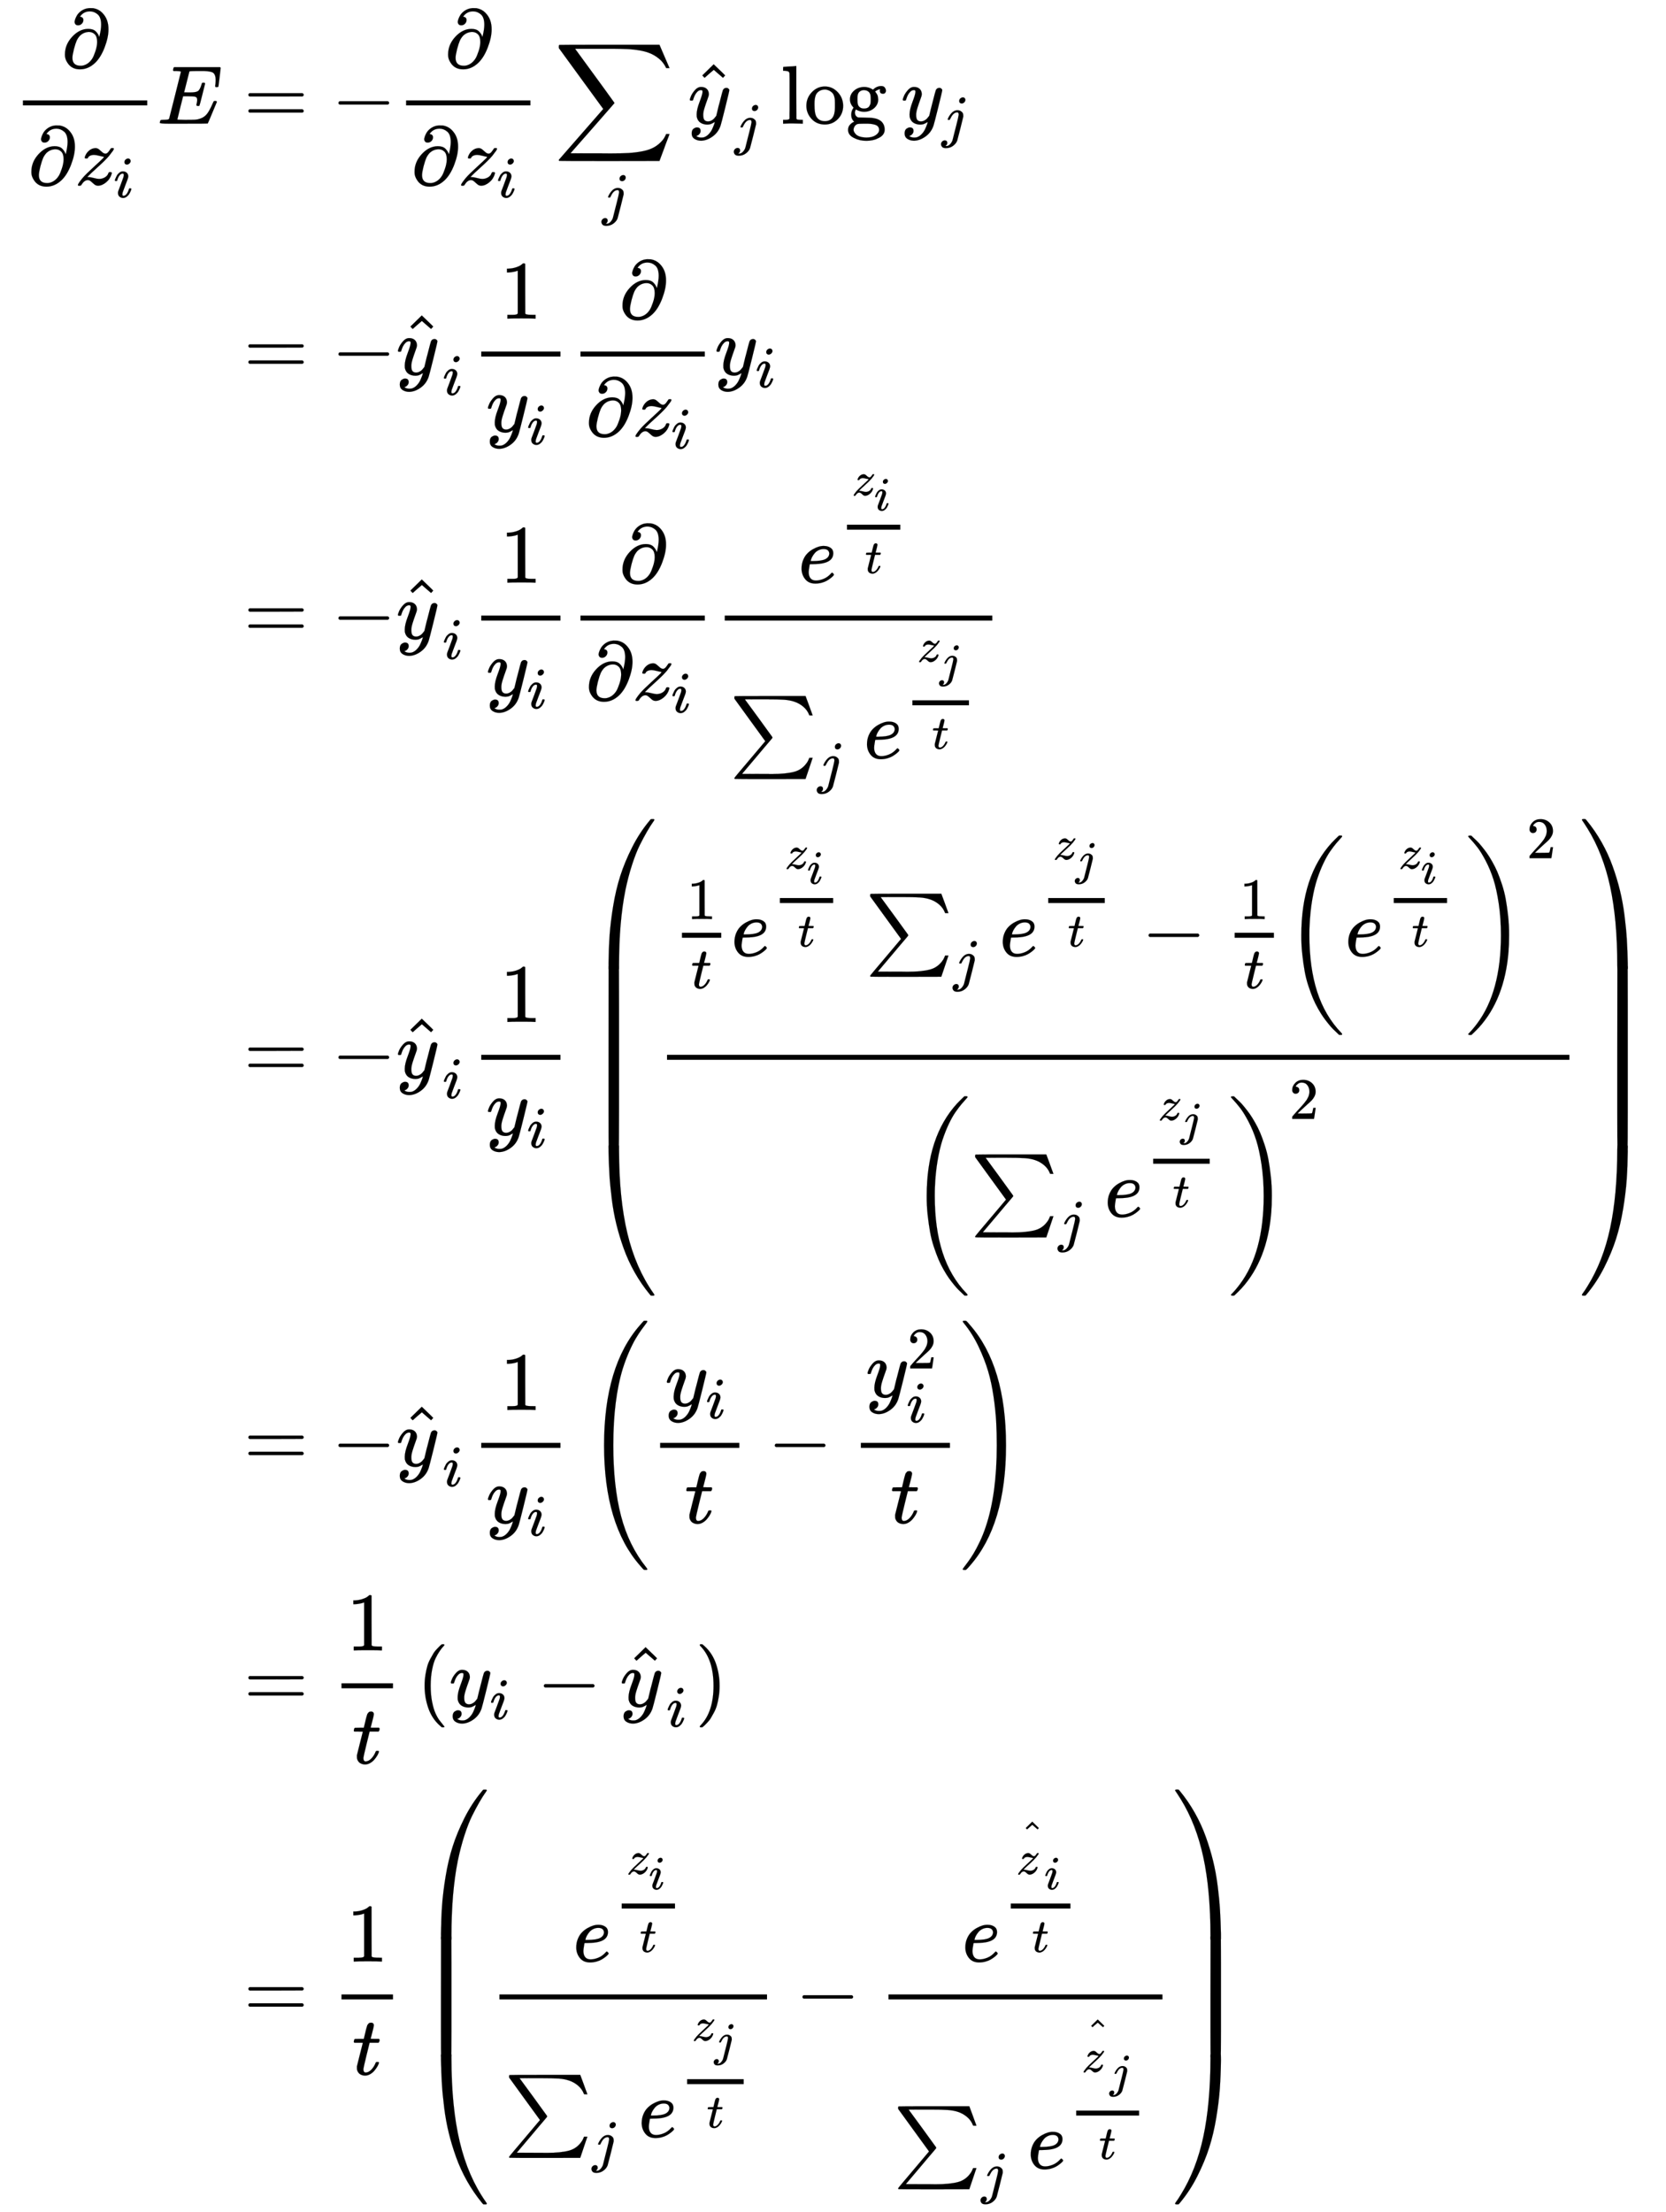 <svg xmlns:xlink="http://www.w3.org/1999/xlink" width="46.594ex" height="61.843ex" style="vertical-align: -30.338ex;" viewBox="0 -13564.5 20061.4 26626.6" role="img" focusable="false" xmlns="http://www.w3.org/2000/svg" aria-labelledby="MathJax-SVG-1-Title"><title id="MathJax-SVG-1-Title">StartLayout 1st Row 1st Column StartFraction partial differential Over partial differential z Subscript i Baseline EndFraction upper E 2nd Column equals minus StartFraction partial differential Over partial differential z Subscript i Baseline EndFraction sigma summation Underscript j Endscripts ModifyingAbove y With caret Subscript j Baseline log y Subscript j Baseline 2nd Row 1st Column Blank 2nd Column equals minus ModifyingAbove y With caret Subscript i Baseline StartFraction 1 Over y Subscript i Baseline EndFraction StartFraction partial differential Over partial differential z Subscript i Baseline EndFraction y Subscript i Baseline 3rd Row 1st Column Blank 2nd Column equals minus ModifyingAbove y With caret Subscript i Baseline StartFraction 1 Over y Subscript i Baseline EndFraction StartFraction partial differential Over partial differential z Subscript i Baseline EndFraction StartFraction e Superscript StartFraction z Super Subscript i Superscript Over t EndFraction Baseline Over sigma summation Underscript j Endscripts e Superscript StartFraction z Super Subscript j Superscript Over t EndFraction Baseline EndFraction 4th Row 1st Column Blank 2nd Column equals minus ModifyingAbove y With caret Subscript i Baseline StartFraction 1 Over y Subscript i Baseline EndFraction left parenthesis StartStartFraction StartFraction 1 Over t EndFraction e Superscript StartFraction z Super Subscript i Superscript Over t EndFraction Baseline sigma summation Underscript j Endscripts e Superscript StartFraction z Super Subscript j Superscript Over t EndFraction Baseline minus StartFraction 1 Over t EndFraction left parenthesis e Superscript StartFraction z Super Subscript i Superscript Over t EndFraction Baseline right parenthesis squared OverOver left parenthesis sigma summation Underscript j Endscripts e Superscript StartFraction z Super Subscript j Superscript Over t EndFraction Baseline right parenthesis squared EndEndFraction right parenthesis 5th Row 1st Column Blank 2nd Column equals minus ModifyingAbove y With caret Subscript i Baseline StartFraction 1 Over y Subscript i Baseline EndFraction left parenthesis StartFraction y Subscript i Baseline Over t EndFraction minus StartFraction y Subscript i Superscript 2 Baseline Over t EndFraction right parenthesis 6th Row 1st Column Blank 2nd Column equals StartFraction 1 Over t EndFraction left parenthesis y Subscript i Baseline minus ModifyingAbove y With caret Subscript i Baseline right parenthesis 7th Row 1st Column Blank 2nd Column equals StartFraction 1 Over t EndFraction left parenthesis StartFraction e Superscript StartFraction z Super Subscript i Superscript Over t EndFraction Baseline Over sigma summation Underscript j Endscripts e Superscript StartFraction z Super Subscript j Superscript Over t EndFraction Baseline EndFraction minus StartFraction e Superscript StartFraction ModifyingAbove z With caret Super Subscript i Superscript Over t EndFraction Baseline Over sigma summation Underscript j Endscripts e Superscript StartFraction ModifyingAbove z With caret Super Subscript j Superscript Over t EndFraction Baseline EndFraction right parenthesis EndLayout</title><defs aria-hidden="true"><path stroke-width="1" id="E1-MJMAIN-2202" d="M202 508Q179 508 169 520T158 547Q158 557 164 577T185 624T230 675T301 710L333 715H345Q378 715 384 714Q447 703 489 661T549 568T566 457Q566 362 519 240T402 53Q321 -22 223 -22Q123 -22 73 56Q42 102 42 148V159Q42 276 129 370T322 465Q383 465 414 434T455 367L458 378Q478 461 478 515Q478 603 437 639T344 676Q266 676 223 612Q264 606 264 572Q264 547 246 528T202 508ZM430 306Q430 372 401 400T333 428Q270 428 222 382Q197 354 183 323T150 221Q132 149 132 116Q132 21 232 21Q244 21 250 22Q327 35 374 112Q389 137 409 196T430 306Z"></path><path stroke-width="1" id="E1-MJMATHI-7A" d="M347 338Q337 338 294 349T231 360Q211 360 197 356T174 346T162 335T155 324L153 320Q150 317 138 317Q117 317 117 325Q117 330 120 339Q133 378 163 406T229 440Q241 442 246 442Q271 442 291 425T329 392T367 375Q389 375 411 408T434 441Q435 442 449 442H462Q468 436 468 434Q468 430 463 420T449 399T432 377T418 358L411 349Q368 298 275 214T160 106L148 94L163 93Q185 93 227 82T290 71Q328 71 360 90T402 140Q406 149 409 151T424 153Q443 153 443 143Q443 138 442 134Q425 72 376 31T278 -11Q252 -11 232 6T193 40T155 57Q111 57 76 -3Q70 -11 59 -11H54H41Q35 -5 35 -2Q35 13 93 84Q132 129 225 214T340 322Q352 338 347 338Z"></path><path stroke-width="1" id="E1-MJMATHI-69" d="M184 600Q184 624 203 642T247 661Q265 661 277 649T290 619Q290 596 270 577T226 557Q211 557 198 567T184 600ZM21 287Q21 295 30 318T54 369T98 420T158 442Q197 442 223 419T250 357Q250 340 236 301T196 196T154 83Q149 61 149 51Q149 26 166 26Q175 26 185 29T208 43T235 78T260 137Q263 149 265 151T282 153Q302 153 302 143Q302 135 293 112T268 61T223 11T161 -11Q129 -11 102 10T74 74Q74 91 79 106T122 220Q160 321 166 341T173 380Q173 404 156 404H154Q124 404 99 371T61 287Q60 286 59 284T58 281T56 279T53 278T49 278T41 278H27Q21 284 21 287Z"></path><path stroke-width="1" id="E1-MJMATHI-45" d="M492 213Q472 213 472 226Q472 230 477 250T482 285Q482 316 461 323T364 330H312Q311 328 277 192T243 52Q243 48 254 48T334 46Q428 46 458 48T518 61Q567 77 599 117T670 248Q680 270 683 272Q690 274 698 274Q718 274 718 261Q613 7 608 2Q605 0 322 0H133Q31 0 31 11Q31 13 34 25Q38 41 42 43T65 46Q92 46 125 49Q139 52 144 61Q146 66 215 342T285 622Q285 629 281 629Q273 632 228 634H197Q191 640 191 642T193 659Q197 676 203 680H757Q764 676 764 669Q764 664 751 557T737 447Q735 440 717 440H705Q698 445 698 453L701 476Q704 500 704 528Q704 558 697 578T678 609T643 625T596 632T532 634H485Q397 633 392 631Q388 629 386 622Q385 619 355 499T324 377Q347 376 372 376H398Q464 376 489 391T534 472Q538 488 540 490T557 493Q562 493 565 493T570 492T572 491T574 487T577 483L544 351Q511 218 508 216Q505 213 492 213Z"></path><path stroke-width="1" id="E1-MJMAIN-3D" d="M56 347Q56 360 70 367H707Q722 359 722 347Q722 336 708 328L390 327H72Q56 332 56 347ZM56 153Q56 168 72 173H708Q722 163 722 153Q722 140 707 133H70Q56 140 56 153Z"></path><path stroke-width="1" id="E1-MJMAIN-2212" d="M84 237T84 250T98 270H679Q694 262 694 250T679 230H98Q84 237 84 250Z"></path><path stroke-width="1" id="E1-MJSZ2-2211" d="M60 948Q63 950 665 950H1267L1325 815Q1384 677 1388 669H1348L1341 683Q1320 724 1285 761Q1235 809 1174 838T1033 881T882 898T699 902H574H543H251L259 891Q722 258 724 252Q725 250 724 246Q721 243 460 -56L196 -356Q196 -357 407 -357Q459 -357 548 -357T676 -358Q812 -358 896 -353T1063 -332T1204 -283T1307 -196Q1328 -170 1348 -124H1388Q1388 -125 1381 -145T1356 -210T1325 -294L1267 -449L666 -450Q64 -450 61 -448Q55 -446 55 -439Q55 -437 57 -433L590 177Q590 178 557 222T452 366T322 544L56 909L55 924Q55 945 60 948Z"></path><path stroke-width="1" id="E1-MJMATHI-6A" d="M297 596Q297 627 318 644T361 661Q378 661 389 651T403 623Q403 595 384 576T340 557Q322 557 310 567T297 596ZM288 376Q288 405 262 405Q240 405 220 393T185 362T161 325T144 293L137 279Q135 278 121 278H107Q101 284 101 286T105 299Q126 348 164 391T252 441Q253 441 260 441T272 442Q296 441 316 432Q341 418 354 401T367 348V332L318 133Q267 -67 264 -75Q246 -125 194 -164T75 -204Q25 -204 7 -183T-12 -137Q-12 -110 7 -91T53 -71Q70 -71 82 -81T95 -112Q95 -148 63 -167Q69 -168 77 -168Q111 -168 139 -140T182 -74L193 -32Q204 11 219 72T251 197T278 308T289 365Q289 372 288 376Z"></path><path stroke-width="1" id="E1-MJMATHI-79" d="M21 287Q21 301 36 335T84 406T158 442Q199 442 224 419T250 355Q248 336 247 334Q247 331 231 288T198 191T182 105Q182 62 196 45T238 27Q261 27 281 38T312 61T339 94Q339 95 344 114T358 173T377 247Q415 397 419 404Q432 431 462 431Q475 431 483 424T494 412T496 403Q496 390 447 193T391 -23Q363 -106 294 -155T156 -205Q111 -205 77 -183T43 -117Q43 -95 50 -80T69 -58T89 -48T106 -45Q150 -45 150 -87Q150 -107 138 -122T115 -142T102 -147L99 -148Q101 -153 118 -160T152 -167H160Q177 -167 186 -165Q219 -156 247 -127T290 -65T313 -9T321 21L315 17Q309 13 296 6T270 -6Q250 -11 231 -11Q185 -11 150 11T104 82Q103 89 103 113Q103 170 138 262T173 379Q173 380 173 381Q173 390 173 393T169 400T158 404H154Q131 404 112 385T82 344T65 302T57 280Q55 278 41 278H27Q21 284 21 287Z"></path><path stroke-width="1" id="E1-MJMAIN-5E" d="M112 560L249 694L257 686Q387 562 387 560L361 531Q359 532 303 581L250 627L195 580Q182 569 169 557T148 538L140 532Q138 530 125 546L112 560Z"></path><path stroke-width="1" id="E1-MJMAIN-6C" d="M42 46H56Q95 46 103 60V68Q103 77 103 91T103 124T104 167T104 217T104 272T104 329Q104 366 104 407T104 482T104 542T103 586T103 603Q100 622 89 628T44 637H26V660Q26 683 28 683L38 684Q48 685 67 686T104 688Q121 689 141 690T171 693T182 694H185V379Q185 62 186 60Q190 52 198 49Q219 46 247 46H263V0H255L232 1Q209 2 183 2T145 3T107 3T57 1L34 0H26V46H42Z"></path><path stroke-width="1" id="E1-MJMAIN-6F" d="M28 214Q28 309 93 378T250 448Q340 448 405 380T471 215Q471 120 407 55T250 -10Q153 -10 91 57T28 214ZM250 30Q372 30 372 193V225V250Q372 272 371 288T364 326T348 362T317 390T268 410Q263 411 252 411Q222 411 195 399Q152 377 139 338T126 246V226Q126 130 145 91Q177 30 250 30Z"></path><path stroke-width="1" id="E1-MJMAIN-67" d="M329 409Q373 453 429 453Q459 453 472 434T485 396Q485 382 476 371T449 360Q416 360 412 390Q410 404 415 411Q415 412 416 414V415Q388 412 363 393Q355 388 355 386Q355 385 359 381T368 369T379 351T388 325T392 292Q392 230 343 187T222 143Q172 143 123 171Q112 153 112 133Q112 98 138 81Q147 75 155 75T227 73Q311 72 335 67Q396 58 431 26Q470 -13 470 -72Q470 -139 392 -175Q332 -206 250 -206Q167 -206 107 -175Q29 -140 29 -75Q29 -39 50 -15T92 18L103 24Q67 55 67 108Q67 155 96 193Q52 237 52 292Q52 355 102 398T223 442Q274 442 318 416L329 409ZM299 343Q294 371 273 387T221 404Q192 404 171 388T145 343Q142 326 142 292Q142 248 149 227T179 192Q196 182 222 182Q244 182 260 189T283 207T294 227T299 242Q302 258 302 292T299 343ZM403 -75Q403 -50 389 -34T348 -11T299 -2T245 0H218Q151 0 138 -6Q118 -15 107 -34T95 -74Q95 -84 101 -97T122 -127T170 -155T250 -167Q319 -167 361 -139T403 -75Z"></path><path stroke-width="1" id="E1-MJMAIN-31" d="M213 578L200 573Q186 568 160 563T102 556H83V602H102Q149 604 189 617T245 641T273 663Q275 666 285 666Q294 666 302 660V361L303 61Q310 54 315 52T339 48T401 46H427V0H416Q395 3 257 3Q121 3 100 0H88V46H114Q136 46 152 46T177 47T193 50T201 52T207 57T213 61V578Z"></path><path stroke-width="1" id="E1-MJMATHI-65" d="M39 168Q39 225 58 272T107 350T174 402T244 433T307 442H310Q355 442 388 420T421 355Q421 265 310 237Q261 224 176 223Q139 223 138 221Q138 219 132 186T125 128Q125 81 146 54T209 26T302 45T394 111Q403 121 406 121Q410 121 419 112T429 98T420 82T390 55T344 24T281 -1T205 -11Q126 -11 83 42T39 168ZM373 353Q367 405 305 405Q272 405 244 391T199 357T170 316T154 280T149 261Q149 260 169 260Q282 260 327 284T373 353Z"></path><path stroke-width="1" id="E1-MJMATHI-74" d="M26 385Q19 392 19 395Q19 399 22 411T27 425Q29 430 36 430T87 431H140L159 511Q162 522 166 540T173 566T179 586T187 603T197 615T211 624T229 626Q247 625 254 615T261 596Q261 589 252 549T232 470L222 433Q222 431 272 431H323Q330 424 330 420Q330 398 317 385H210L174 240Q135 80 135 68Q135 26 162 26Q197 26 230 60T283 144Q285 150 288 151T303 153H307Q322 153 322 145Q322 142 319 133Q314 117 301 95T267 48T216 6T155 -11Q125 -11 98 4T59 56Q57 64 57 83V101L92 241Q127 382 128 383Q128 385 77 385H26Z"></path><path stroke-width="1" id="E1-MJSZ1-2211" d="M61 748Q64 750 489 750H913L954 640Q965 609 976 579T993 533T999 516H979L959 517Q936 579 886 621T777 682Q724 700 655 705T436 710H319Q183 710 183 709Q186 706 348 484T511 259Q517 250 513 244L490 216Q466 188 420 134T330 27L149 -187Q149 -188 362 -188Q388 -188 436 -188T506 -189Q679 -189 778 -162T936 -43Q946 -27 959 6H999L913 -249L489 -250Q65 -250 62 -248Q56 -246 56 -239Q56 -234 118 -161Q186 -81 245 -11L428 206Q428 207 242 462L57 717L56 728Q56 744 61 748Z"></path><path stroke-width="1" id="E1-MJMAIN-28" d="M94 250Q94 319 104 381T127 488T164 576T202 643T244 695T277 729T302 750H315H319Q333 750 333 741Q333 738 316 720T275 667T226 581T184 443T167 250T184 58T225 -81T274 -167T316 -220T333 -241Q333 -250 318 -250H315H302L274 -226Q180 -141 137 -14T94 250Z"></path><path stroke-width="1" id="E1-MJMAIN-29" d="M60 749L64 750Q69 750 74 750H86L114 726Q208 641 251 514T294 250Q294 182 284 119T261 12T224 -76T186 -143T145 -194T113 -227T90 -246Q87 -249 86 -250H74Q66 -250 63 -250T58 -247T55 -238Q56 -237 66 -225Q221 -64 221 250T66 725Q56 737 55 738Q55 746 60 749Z"></path><path stroke-width="1" id="E1-MJSZ3-28" d="M701 -940Q701 -943 695 -949H664Q662 -947 636 -922T591 -879T537 -818T475 -737T412 -636T350 -511T295 -362T250 -186T221 17T209 251Q209 962 573 1361Q596 1386 616 1405T649 1437T664 1450H695Q701 1444 701 1441Q701 1436 681 1415T629 1356T557 1261T476 1118T400 927T340 675T308 359Q306 321 306 250Q306 -139 400 -430T690 -924Q701 -936 701 -940Z"></path><path stroke-width="1" id="E1-MJSZ3-29" d="M34 1438Q34 1446 37 1448T50 1450H56H71Q73 1448 99 1423T144 1380T198 1319T260 1238T323 1137T385 1013T440 864T485 688T514 485T526 251Q526 134 519 53Q472 -519 162 -860Q139 -885 119 -904T86 -936T71 -949H56Q43 -949 39 -947T34 -937Q88 -883 140 -813Q428 -430 428 251Q428 453 402 628T338 922T245 1146T145 1309T46 1425Q44 1427 42 1429T39 1433T36 1436L34 1438Z"></path><path stroke-width="1" id="E1-MJMAIN-32" d="M109 429Q82 429 66 447T50 491Q50 562 103 614T235 666Q326 666 387 610T449 465Q449 422 429 383T381 315T301 241Q265 210 201 149L142 93L218 92Q375 92 385 97Q392 99 409 186V189H449V186Q448 183 436 95T421 3V0H50V19V31Q50 38 56 46T86 81Q115 113 136 137Q145 147 170 174T204 211T233 244T261 278T284 308T305 340T320 369T333 401T340 431T343 464Q343 527 309 573T212 619Q179 619 154 602T119 569T109 550Q109 549 114 549Q132 549 151 535T170 489Q170 464 154 447T109 429Z"></path><path stroke-width="1" id="E1-MJSZ4-239B" d="M837 1154Q843 1148 843 1145Q843 1141 818 1106T753 1002T667 841T574 604T494 299Q417 -84 417 -609Q417 -641 416 -647T411 -654Q409 -655 366 -655Q299 -655 297 -654Q292 -652 292 -643T291 -583Q293 -400 304 -242T347 110T432 470T574 813T785 1136Q787 1139 790 1142T794 1147T796 1150T799 1152T802 1153T807 1154T813 1154H819H837Z"></path><path stroke-width="1" id="E1-MJSZ4-239D" d="M843 -635Q843 -638 837 -644H820Q801 -644 800 -643Q792 -635 785 -626Q684 -503 605 -363T473 -75T385 216T330 518T302 809T291 1093Q291 1144 291 1153T296 1164Q298 1165 366 1165Q409 1165 411 1164Q415 1163 416 1157T417 1119Q417 529 517 109T833 -617Q843 -631 843 -635Z"></path><path stroke-width="1" id="E1-MJSZ4-239C" d="M413 -9Q412 -9 407 -9T388 -10T354 -10Q300 -10 297 -9Q294 -8 293 -5Q291 5 291 127V300Q291 602 292 605L296 609Q298 610 366 610Q382 610 392 610T407 610T412 609Q416 609 416 592T417 473V127Q417 -9 413 -9Z"></path><path stroke-width="1" id="E1-MJSZ4-239E" d="M31 1143Q31 1154 49 1154H59Q72 1154 75 1152T89 1136Q190 1013 269 873T401 585T489 294T544 -8T572 -299T583 -583Q583 -634 583 -643T577 -654Q575 -655 508 -655Q465 -655 463 -654Q459 -653 458 -647T457 -609Q457 -58 371 340T100 1037Q87 1059 61 1098T31 1143Z"></path><path stroke-width="1" id="E1-MJSZ4-23A0" d="M56 -644H50Q31 -644 31 -635Q31 -632 37 -622Q69 -579 100 -527Q286 -228 371 170T457 1119Q457 1161 462 1164Q464 1165 520 1165Q575 1165 577 1164Q582 1162 582 1153T583 1093Q581 910 570 752T527 400T442 40T300 -303T89 -626Q78 -640 75 -642T61 -644H56Z"></path><path stroke-width="1" id="E1-MJSZ4-239F" d="M579 -9Q578 -9 573 -9T554 -10T520 -10Q466 -10 463 -9Q460 -8 459 -5Q457 5 457 127V300Q457 602 458 605L462 609Q464 610 532 610Q548 610 558 610T573 610T578 609Q582 609 582 592T583 473V127Q583 -9 579 -9Z"></path><path stroke-width="1" id="E1-MJSZ4-28" d="M758 -1237T758 -1240T752 -1249H736Q718 -1249 717 -1248Q711 -1245 672 -1199Q237 -706 237 251T672 1700Q697 1730 716 1749Q718 1750 735 1750H752Q758 1744 758 1741Q758 1737 740 1713T689 1644T619 1537T540 1380T463 1176Q348 802 348 251Q348 -242 441 -599T744 -1218Q758 -1237 758 -1240Z"></path><path stroke-width="1" id="E1-MJSZ4-29" d="M33 1741Q33 1750 51 1750H60H65Q73 1750 81 1743T119 1700Q554 1207 554 251Q554 -707 119 -1199Q76 -1250 66 -1250Q65 -1250 62 -1250T56 -1249Q55 -1249 53 -1249T49 -1250Q33 -1250 33 -1239Q33 -1236 50 -1214T98 -1150T163 -1052T238 -910T311 -727Q443 -335 443 251Q443 402 436 532T405 831T339 1142T224 1438T50 1716Q33 1737 33 1741Z"></path></defs><g stroke="currentColor" fill="currentColor" stroke-width="0" transform="matrix(1 0 0 -1 0 0)" aria-hidden="true"><g transform="translate(167,0)"><g transform="translate(-11,0)"><g transform="translate(0,12076)"><g transform="translate(120,0)"><rect stroke="none" width="1497" height="60" x="0" y="220"></rect> <use xlink:href="#E1-MJMAIN-2202" x="464" y="676"></use><g transform="translate(60,-736)"> <use xlink:href="#E1-MJMAIN-2202" x="0" y="0"></use><g transform="translate(567,0)"> <use xlink:href="#E1-MJMATHI-7A" x="0" y="0"></use> <use transform="scale(0.707)" xlink:href="#E1-MJMATHI-69" x="658" y="-213"></use></g></g></g> <use xlink:href="#E1-MJMATHI-45" x="1737" y="0"></use></g></g><g transform="translate(2491,0)"><g transform="translate(0,12076)"> <use xlink:href="#E1-MJMAIN-3D" x="277" y="0"></use> <use xlink:href="#E1-MJMAIN-2212" x="1334" y="0"></use><g transform="translate(2112,0)"><g transform="translate(120,0)"><rect stroke="none" width="1497" height="60" x="0" y="220"></rect> <use xlink:href="#E1-MJMAIN-2202" x="464" y="676"></use><g transform="translate(60,-736)"> <use xlink:href="#E1-MJMAIN-2202" x="0" y="0"></use><g transform="translate(567,0)"> <use xlink:href="#E1-MJMATHI-7A" x="0" y="0"></use> <use transform="scale(0.707)" xlink:href="#E1-MJMATHI-69" x="658" y="-213"></use></g></g></g></g><g transform="translate(4016,0)"> <use xlink:href="#E1-MJSZ2-2211" x="0" y="0"></use> <use transform="scale(0.707)" xlink:href="#E1-MJMATHI-6A" x="815" y="-1536"></use></g><g transform="translate(5627,0)"> <use xlink:href="#E1-MJMATHI-79" x="1" y="0"></use> <use xlink:href="#E1-MJMAIN-5E" x="60" y="21"></use> <use transform="scale(0.707)" xlink:href="#E1-MJMATHI-6A" x="792" y="-342"></use></g><g transform="translate(6746,0)"> <use xlink:href="#E1-MJMAIN-6C"></use> <use xlink:href="#E1-MJMAIN-6F" x="278" y="0"></use> <use xlink:href="#E1-MJMAIN-67" x="779" y="0"></use></g><g transform="translate(8192,0)"> <use xlink:href="#E1-MJMATHI-79" x="0" y="0"></use> <use transform="scale(0.707)" xlink:href="#E1-MJMATHI-6A" x="693" y="-213"></use></g></g><g transform="translate(0,9053)"> <use xlink:href="#E1-MJMAIN-3D" x="277" y="0"></use> <use xlink:href="#E1-MJMAIN-2212" x="1334" y="0"></use><g transform="translate(2112,0)"> <use xlink:href="#E1-MJMATHI-79" x="1" y="0"></use> <use xlink:href="#E1-MJMAIN-5E" x="60" y="21"></use> <use transform="scale(0.707)" xlink:href="#E1-MJMATHI-69" x="792" y="-342"></use></g><g transform="translate(3017,0)"><g transform="translate(120,0)"><rect stroke="none" width="954" height="60" x="0" y="220"></rect> <use xlink:href="#E1-MJMAIN-31" x="227" y="676"></use><g transform="translate(60,-686)"> <use xlink:href="#E1-MJMATHI-79" x="0" y="0"></use> <use transform="scale(0.707)" xlink:href="#E1-MJMATHI-69" x="693" y="-213"></use></g></g></g><g transform="translate(4212,0)"><g transform="translate(120,0)"><rect stroke="none" width="1497" height="60" x="0" y="220"></rect> <use xlink:href="#E1-MJMAIN-2202" x="464" y="676"></use><g transform="translate(60,-736)"> <use xlink:href="#E1-MJMAIN-2202" x="0" y="0"></use><g transform="translate(567,0)"> <use xlink:href="#E1-MJMATHI-7A" x="0" y="0"></use> <use transform="scale(0.707)" xlink:href="#E1-MJMATHI-69" x="658" y="-213"></use></g></g></g></g><g transform="translate(5949,0)"> <use xlink:href="#E1-MJMATHI-79" x="0" y="0"></use> <use transform="scale(0.707)" xlink:href="#E1-MJMATHI-69" x="693" y="-213"></use></g></g><g transform="translate(0,5875)"> <use xlink:href="#E1-MJMAIN-3D" x="277" y="0"></use> <use xlink:href="#E1-MJMAIN-2212" x="1334" y="0"></use><g transform="translate(2112,0)"> <use xlink:href="#E1-MJMATHI-79" x="1" y="0"></use> <use xlink:href="#E1-MJMAIN-5E" x="60" y="21"></use> <use transform="scale(0.707)" xlink:href="#E1-MJMATHI-69" x="792" y="-342"></use></g><g transform="translate(3017,0)"><g transform="translate(120,0)"><rect stroke="none" width="954" height="60" x="0" y="220"></rect> <use xlink:href="#E1-MJMAIN-31" x="227" y="676"></use><g transform="translate(60,-686)"> <use xlink:href="#E1-MJMATHI-79" x="0" y="0"></use> <use transform="scale(0.707)" xlink:href="#E1-MJMATHI-69" x="693" y="-213"></use></g></g></g><g transform="translate(4212,0)"><g transform="translate(120,0)"><rect stroke="none" width="1497" height="60" x="0" y="220"></rect> <use xlink:href="#E1-MJMAIN-2202" x="464" y="676"></use><g transform="translate(60,-736)"> <use xlink:href="#E1-MJMAIN-2202" x="0" y="0"></use><g transform="translate(567,0)"> <use xlink:href="#E1-MJMATHI-7A" x="0" y="0"></use> <use transform="scale(0.707)" xlink:href="#E1-MJMATHI-69" x="658" y="-213"></use></g></g></g></g><g transform="translate(5949,0)"><g transform="translate(120,0)"><rect stroke="none" width="3222" height="60" x="0" y="220"></rect><g transform="translate(886,676)"> <use xlink:href="#E1-MJMATHI-65" x="0" y="0"></use><g transform="translate(466,492)"><g transform="translate(120,0)"><rect stroke="none" width="642" height="60" x="0" y="146"></rect><g transform="translate(60,560)"> <use transform="scale(0.574)" xlink:href="#E1-MJMATHI-7A" x="0" y="0"></use> <use transform="scale(0.574)" xlink:href="#E1-MJMATHI-69" x="465" y="-318"></use></g> <use transform="scale(0.574)" xlink:href="#E1-MJMATHI-74" x="379" y="-658"></use></g></g></g><g transform="translate(60,-1438)"> <use xlink:href="#E1-MJSZ1-2211" x="0" y="0"></use> <use transform="scale(0.707)" xlink:href="#E1-MJMATHI-6A" x="1494" y="-405"></use><g transform="translate(1614,0)"> <use xlink:href="#E1-MJMATHI-65" x="0" y="0"></use><g transform="translate(466,492)"><g transform="translate(120,0)"><rect stroke="none" width="681" height="60" x="0" y="146"></rect><g transform="translate(60,671)"> <use transform="scale(0.574)" xlink:href="#E1-MJMATHI-7A" x="0" y="0"></use> <use transform="scale(0.574)" xlink:href="#E1-MJMATHI-6A" x="465" y="-318"></use></g> <use transform="scale(0.574)" xlink:href="#E1-MJMATHI-74" x="412" y="-658"></use></g></g></g></g></g></g></g><g transform="translate(0,588)"> <use xlink:href="#E1-MJMAIN-3D" x="277" y="0"></use> <use xlink:href="#E1-MJMAIN-2212" x="1334" y="0"></use><g transform="translate(2112,0)"> <use xlink:href="#E1-MJMATHI-79" x="1" y="0"></use> <use xlink:href="#E1-MJMAIN-5E" x="60" y="21"></use> <use transform="scale(0.707)" xlink:href="#E1-MJMATHI-69" x="792" y="-342"></use></g><g transform="translate(3017,0)"><g transform="translate(120,0)"><rect stroke="none" width="954" height="60" x="0" y="220"></rect> <use xlink:href="#E1-MJMAIN-31" x="227" y="676"></use><g transform="translate(60,-686)"> <use xlink:href="#E1-MJMATHI-79" x="0" y="0"></use> <use transform="scale(0.707)" xlink:href="#E1-MJMATHI-69" x="693" y="-213"></use></g></g></g><g transform="translate(4379,0)"><g transform="translate(0,3119)"> <use xlink:href="#E1-MJSZ4-239B" x="0" y="-1156"></use><g transform="translate(0,-3934.371) scale(1,3.555)"> <use xlink:href="#E1-MJSZ4-239C"></use></g> <use xlink:href="#E1-MJSZ4-239D" x="0" y="-5094"></use></g><g transform="translate(875,0)"><g transform="translate(120,0)"><rect stroke="none" width="10866" height="60" x="0" y="220"></rect><g transform="translate(60,1469)"><g transform="translate(120,0)"><rect stroke="none" width="473" height="60" x="0" y="220"></rect> <use transform="scale(0.707)" xlink:href="#E1-MJMAIN-31" x="84" y="629"></use> <use transform="scale(0.707)" xlink:href="#E1-MJMATHI-74" x="154" y="-549"></use></g><g transform="translate(713,0)"> <use xlink:href="#E1-MJMATHI-65" x="0" y="0"></use><g transform="translate(466,492)"><g transform="translate(120,0)"><rect stroke="none" width="642" height="60" x="0" y="146"></rect><g transform="translate(60,560)"> <use transform="scale(0.574)" xlink:href="#E1-MJMATHI-7A" x="0" y="0"></use> <use transform="scale(0.574)" xlink:href="#E1-MJMATHI-69" x="465" y="-318"></use></g> <use transform="scale(0.574)" xlink:href="#E1-MJMATHI-74" x="379" y="-658"></use></g></g></g><g transform="translate(2330,0)"> <use xlink:href="#E1-MJSZ1-2211" x="0" y="0"></use> <use transform="scale(0.707)" xlink:href="#E1-MJMATHI-6A" x="1494" y="-405"></use></g><g transform="translate(3944,0)"> <use xlink:href="#E1-MJMATHI-65" x="0" y="0"></use><g transform="translate(466,492)"><g transform="translate(120,0)"><rect stroke="none" width="681" height="60" x="0" y="146"></rect><g transform="translate(60,671)"> <use transform="scale(0.574)" xlink:href="#E1-MJMATHI-7A" x="0" y="0"></use> <use transform="scale(0.574)" xlink:href="#E1-MJMATHI-6A" x="465" y="-318"></use></g> <use transform="scale(0.574)" xlink:href="#E1-MJMATHI-74" x="412" y="-658"></use></g></g></g> <use xlink:href="#E1-MJMAIN-2212" x="5655" y="0"></use><g transform="translate(6655,0)"><g transform="translate(120,0)"><rect stroke="none" width="473" height="60" x="0" y="220"></rect> <use transform="scale(0.707)" xlink:href="#E1-MJMAIN-31" x="84" y="629"></use> <use transform="scale(0.707)" xlink:href="#E1-MJMATHI-74" x="154" y="-549"></use></g></g><g transform="translate(7369,0)"> <use xlink:href="#E1-MJSZ3-28"></use><g transform="translate(736,0)"> <use xlink:href="#E1-MJMATHI-65" x="0" y="0"></use><g transform="translate(466,492)"><g transform="translate(120,0)"><rect stroke="none" width="642" height="60" x="0" y="146"></rect><g transform="translate(60,560)"> <use transform="scale(0.574)" xlink:href="#E1-MJMATHI-7A" x="0" y="0"></use> <use transform="scale(0.574)" xlink:href="#E1-MJMATHI-69" x="465" y="-318"></use></g> <use transform="scale(0.574)" xlink:href="#E1-MJMATHI-74" x="379" y="-658"></use></g></g></g> <use xlink:href="#E1-MJSZ3-29" x="2185" y="-1"></use> <use transform="scale(0.707)" xlink:href="#E1-MJMAIN-32" x="4133" y="1665"></use></g></g><g transform="translate(2918,-1669)"> <use xlink:href="#E1-MJSZ3-28"></use><g transform="translate(736,0)"> <use xlink:href="#E1-MJSZ1-2211" x="0" y="0"></use> <use transform="scale(0.707)" xlink:href="#E1-MJMATHI-6A" x="1494" y="-405"></use><g transform="translate(1614,0)"> <use xlink:href="#E1-MJMATHI-65" x="0" y="0"></use><g transform="translate(466,492)"><g transform="translate(120,0)"><rect stroke="none" width="681" height="60" x="0" y="146"></rect><g transform="translate(60,671)"> <use transform="scale(0.574)" xlink:href="#E1-MJMATHI-7A" x="0" y="0"></use> <use transform="scale(0.574)" xlink:href="#E1-MJMATHI-6A" x="465" y="-318"></use></g> <use transform="scale(0.574)" xlink:href="#E1-MJMATHI-74" x="412" y="-658"></use></g></g></g></g> <use xlink:href="#E1-MJSZ3-29" x="3839" y="-1"></use> <use transform="scale(0.707)" xlink:href="#E1-MJMAIN-32" x="6471" y="1665"></use></g></g></g><g transform="translate(11981,3119)"> <use xlink:href="#E1-MJSZ4-239E" x="0" y="-1155"></use><g transform="translate(0,-3934.352) scale(1,3.557)"> <use xlink:href="#E1-MJSZ4-239F"></use></g> <use xlink:href="#E1-MJSZ4-23A0" x="0" y="-5094"></use></g></g></g><g transform="translate(0,-4083)"> <use xlink:href="#E1-MJMAIN-3D" x="277" y="0"></use> <use xlink:href="#E1-MJMAIN-2212" x="1334" y="0"></use><g transform="translate(2112,0)"> <use xlink:href="#E1-MJMATHI-79" x="1" y="0"></use> <use xlink:href="#E1-MJMAIN-5E" x="60" y="21"></use> <use transform="scale(0.707)" xlink:href="#E1-MJMATHI-69" x="792" y="-342"></use></g><g transform="translate(3017,0)"><g transform="translate(120,0)"><rect stroke="none" width="954" height="60" x="0" y="220"></rect> <use xlink:href="#E1-MJMAIN-31" x="227" y="676"></use><g transform="translate(60,-686)"> <use xlink:href="#E1-MJMATHI-79" x="0" y="0"></use> <use transform="scale(0.707)" xlink:href="#E1-MJMATHI-69" x="693" y="-213"></use></g></g></g><g transform="translate(4379,0)"> <use xlink:href="#E1-MJSZ4-28"></use><g transform="translate(792,0)"><g transform="translate(120,0)"><rect stroke="none" width="954" height="60" x="0" y="220"></rect><g transform="translate(60,725)"> <use xlink:href="#E1-MJMATHI-79" x="0" y="0"></use> <use transform="scale(0.707)" xlink:href="#E1-MJMATHI-69" x="693" y="-213"></use></g> <use xlink:href="#E1-MJMATHI-74" x="296" y="-686"></use></g> <use xlink:href="#E1-MJMAIN-2212" x="1417" y="0"></use><g transform="translate(2417,0)"><g transform="translate(120,0)"><rect stroke="none" width="1073" height="60" x="0" y="220"></rect><g transform="translate(60,831)"> <use xlink:href="#E1-MJMATHI-79" x="0" y="0"></use> <use transform="scale(0.707)" xlink:href="#E1-MJMAIN-32" x="706" y="488"></use> <use transform="scale(0.707)" xlink:href="#E1-MJMATHI-69" x="693" y="-430"></use></g> <use xlink:href="#E1-MJMATHI-74" x="356" y="-686"></use></g></g></g> <use xlink:href="#E1-MJSZ4-29" x="4523" y="0"></use></g></g><g transform="translate(0,-6977)"> <use xlink:href="#E1-MJMAIN-3D" x="277" y="0"></use><g transform="translate(1334,0)"><g transform="translate(120,0)"><rect stroke="none" width="620" height="60" x="0" y="220"></rect> <use xlink:href="#E1-MJMAIN-31" x="60" y="676"></use> <use xlink:href="#E1-MJMATHI-74" x="129" y="-686"></use></g></g><g transform="translate(2361,0)"> <use xlink:href="#E1-MJMAIN-28" x="0" y="0"></use><g transform="translate(389,0)"> <use xlink:href="#E1-MJMATHI-79" x="0" y="0"></use> <use transform="scale(0.707)" xlink:href="#E1-MJMATHI-69" x="693" y="-213"></use> <use xlink:href="#E1-MJMAIN-2212" x="1057" y="0"></use><g transform="translate(2057,0)"> <use xlink:href="#E1-MJMATHI-79" x="1" y="0"></use> <use xlink:href="#E1-MJMAIN-5E" x="60" y="21"></use> <use transform="scale(0.707)" xlink:href="#E1-MJMATHI-69" x="792" y="-342"></use></g></g> <use xlink:href="#E1-MJMAIN-29" x="3352" y="0"></use></g></g><g transform="translate(0,-10722)"> <use xlink:href="#E1-MJMAIN-3D" x="277" y="0"></use><g transform="translate(1334,0)"><g transform="translate(120,0)"><rect stroke="none" width="620" height="60" x="0" y="220"></rect> <use xlink:href="#E1-MJMAIN-31" x="60" y="676"></use> <use xlink:href="#E1-MJMATHI-74" x="129" y="-686"></use></g></g><g transform="translate(2361,0)"><g transform="translate(0,2747)"> <use xlink:href="#E1-MJSZ4-239B" x="0" y="-1156"></use><g transform="translate(0,-3205.012) scale(1,2.362)"> <use xlink:href="#E1-MJSZ4-239C"></use></g> <use xlink:href="#E1-MJSZ4-239D" x="0" y="-4350"></use></g><g transform="translate(875,0)"><g transform="translate(120,0)"><rect stroke="none" width="3222" height="60" x="0" y="220"></rect><g transform="translate(886,676)"> <use xlink:href="#E1-MJMATHI-65" x="0" y="0"></use><g transform="translate(466,492)"><g transform="translate(120,0)"><rect stroke="none" width="642" height="60" x="0" y="146"></rect><g transform="translate(60,560)"> <use transform="scale(0.574)" xlink:href="#E1-MJMATHI-7A" x="0" y="0"></use> <use transform="scale(0.574)" xlink:href="#E1-MJMATHI-69" x="465" y="-318"></use></g> <use transform="scale(0.574)" xlink:href="#E1-MJMATHI-74" x="379" y="-658"></use></g></g></g><g transform="translate(60,-1438)"> <use xlink:href="#E1-MJSZ1-2211" x="0" y="0"></use> <use transform="scale(0.707)" xlink:href="#E1-MJMATHI-6A" x="1494" y="-405"></use><g transform="translate(1614,0)"> <use xlink:href="#E1-MJMATHI-65" x="0" y="0"></use><g transform="translate(466,492)"><g transform="translate(120,0)"><rect stroke="none" width="681" height="60" x="0" y="146"></rect><g transform="translate(60,671)"> <use transform="scale(0.574)" xlink:href="#E1-MJMATHI-7A" x="0" y="0"></use> <use transform="scale(0.574)" xlink:href="#E1-MJMATHI-6A" x="465" y="-318"></use></g> <use transform="scale(0.574)" xlink:href="#E1-MJMATHI-74" x="412" y="-658"></use></g></g></g></g></g> <use xlink:href="#E1-MJMAIN-2212" x="3685" y="0"></use><g transform="translate(4685,0)"><g transform="translate(120,0)"><rect stroke="none" width="3299" height="60" x="0" y="220"></rect><g transform="translate(886,676)"> <use xlink:href="#E1-MJMATHI-65" x="0" y="0"></use><g transform="translate(466,492)"><g transform="translate(120,0)"><rect stroke="none" width="719" height="60" x="0" y="146"></rect><g transform="translate(60,560)"> <use transform="scale(0.574)" xlink:href="#E1-MJMATHI-7A" x="15" y="0"></use> <use transform="scale(0.574)" xlink:href="#E1-MJMAIN-5E" x="98" y="407"></use> <use transform="scale(0.574)" xlink:href="#E1-MJMATHI-69" x="599" y="-318"></use></g> <use transform="scale(0.574)" xlink:href="#E1-MJMATHI-74" x="446" y="-658"></use></g></g></g><g transform="translate(60,-1816)"> <use xlink:href="#E1-MJSZ1-2211" x="0" y="0"></use> <use transform="scale(0.707)" xlink:href="#E1-MJMATHI-6A" x="1494" y="-405"></use><g transform="translate(1614,0)"> <use xlink:href="#E1-MJMATHI-65" x="0" y="0"></use><g transform="translate(466,492)"><g transform="translate(120,0)"><rect stroke="none" width="758" height="60" x="0" y="146"></rect><g transform="translate(60,671)"> <use transform="scale(0.574)" xlink:href="#E1-MJMATHI-7A" x="15" y="0"></use> <use transform="scale(0.574)" xlink:href="#E1-MJMAIN-5E" x="98" y="407"></use> <use transform="scale(0.574)" xlink:href="#E1-MJMATHI-6A" x="599" y="-318"></use></g> <use transform="scale(0.574)" xlink:href="#E1-MJMATHI-74" x="479" y="-658"></use></g></g></g></g></g></g></g><g transform="translate(9100,2747)"> <use xlink:href="#E1-MJSZ4-239E" x="0" y="-1155"></use><g transform="translate(0,-3204.992) scale(1,2.363)"> <use xlink:href="#E1-MJSZ4-239F"></use></g> <use xlink:href="#E1-MJSZ4-23A0" x="0" y="-4350"></use></g></g></g></g></g></g></svg>